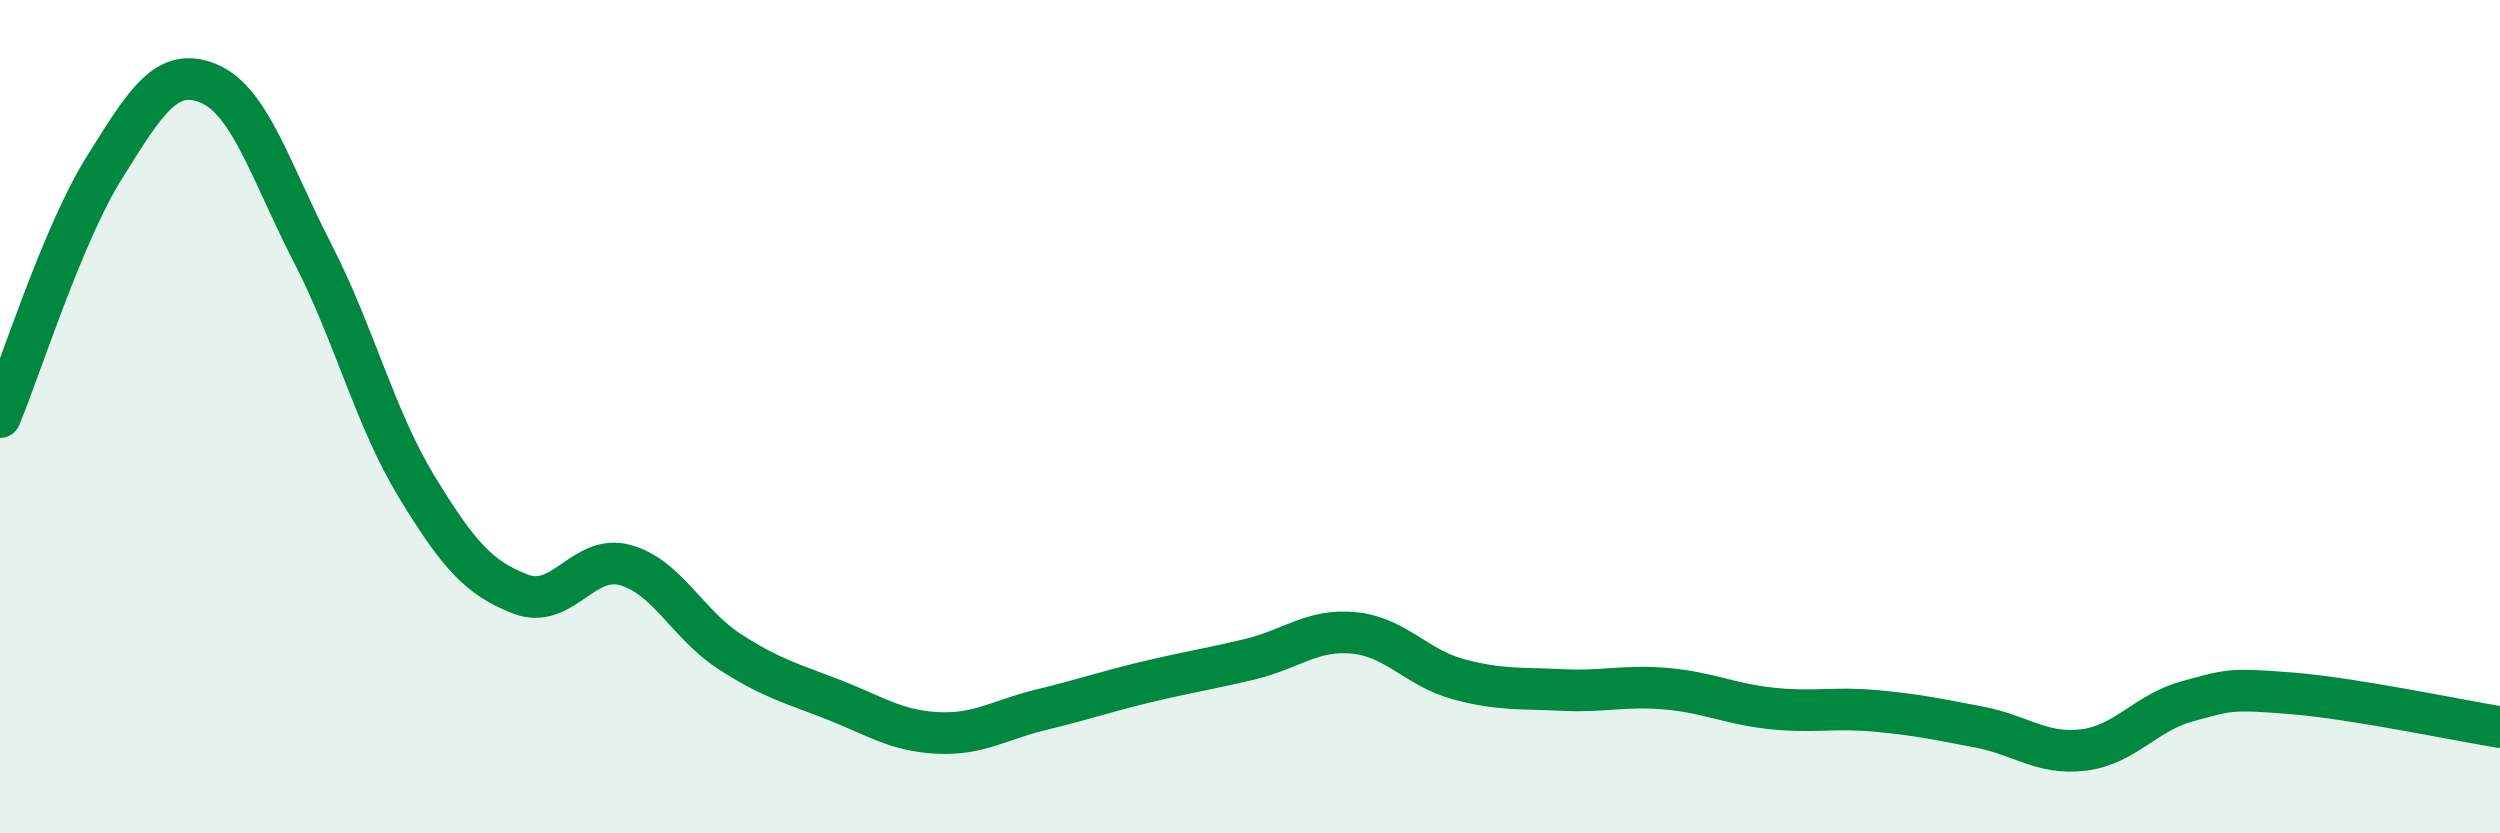 
    <svg width="60" height="20" viewBox="0 0 60 20" xmlns="http://www.w3.org/2000/svg">
      <path
        d="M 0,10.01 C 0.5,8.81 1.5,5.63 2.5,4.03 C 3.5,2.43 4,1.59 5,2 C 6,2.41 6.5,4.13 7.5,6.07 C 8.5,8.01 9,10.04 10,11.68 C 11,13.32 11.5,13.88 12.5,14.26 C 13.5,14.64 14,13.29 15,13.56 C 16,13.83 16.5,14.98 17.5,15.63 C 18.5,16.28 19,16.4 20,16.79 C 21,17.18 21.5,17.54 22.5,17.59 C 23.5,17.64 24,17.27 25,17.03 C 26,16.79 26.5,16.61 27.5,16.37 C 28.5,16.13 29,16.06 30,15.82 C 31,15.58 31.5,15.09 32.5,15.19 C 33.5,15.29 34,16.03 35,16.3 C 36,16.57 36.5,16.51 37.5,16.56 C 38.5,16.61 39,16.44 40,16.53 C 41,16.62 41.5,16.89 42.5,17 C 43.5,17.11 44,16.97 45,17.06 C 46,17.15 46.5,17.26 47.5,17.45 C 48.5,17.64 49,18.12 50,18 C 51,17.88 51.5,17.1 52.5,16.83 C 53.5,16.56 53.5,16.52 55,16.64 C 56.5,16.76 59,17.29 60,17.45L60 20L0 20Z"
        fill="#008740"
        opacity="0.1"
        stroke-linecap="round"
        stroke-linejoin="round"
      />
      <path
        d="M 0,10.01 C 0.5,8.81 1.5,5.63 2.5,4.03 C 3.5,2.43 4,1.59 5,2 C 6,2.41 6.5,4.13 7.5,6.07 C 8.5,8.01 9,10.04 10,11.68 C 11,13.32 11.5,13.88 12.5,14.26 C 13.5,14.64 14,13.29 15,13.56 C 16,13.83 16.5,14.98 17.5,15.63 C 18.5,16.28 19,16.4 20,16.79 C 21,17.18 21.5,17.54 22.5,17.59 C 23.5,17.64 24,17.27 25,17.03 C 26,16.79 26.5,16.61 27.5,16.37 C 28.5,16.13 29,16.06 30,15.82 C 31,15.58 31.5,15.09 32.5,15.19 C 33.5,15.29 34,16.03 35,16.3 C 36,16.57 36.5,16.51 37.5,16.56 C 38.5,16.61 39,16.44 40,16.53 C 41,16.62 41.5,16.89 42.5,17 C 43.5,17.11 44,16.97 45,17.06 C 46,17.15 46.5,17.26 47.5,17.45 C 48.5,17.64 49,18.12 50,18 C 51,17.88 51.5,17.1 52.5,16.83 C 53.5,16.56 53.5,16.52 55,16.64 C 56.5,16.76 59,17.29 60,17.45"
        stroke="#008740"
        stroke-width="1"
        fill="none"
        stroke-linecap="round"
        stroke-linejoin="round"
      />
    </svg>
  
